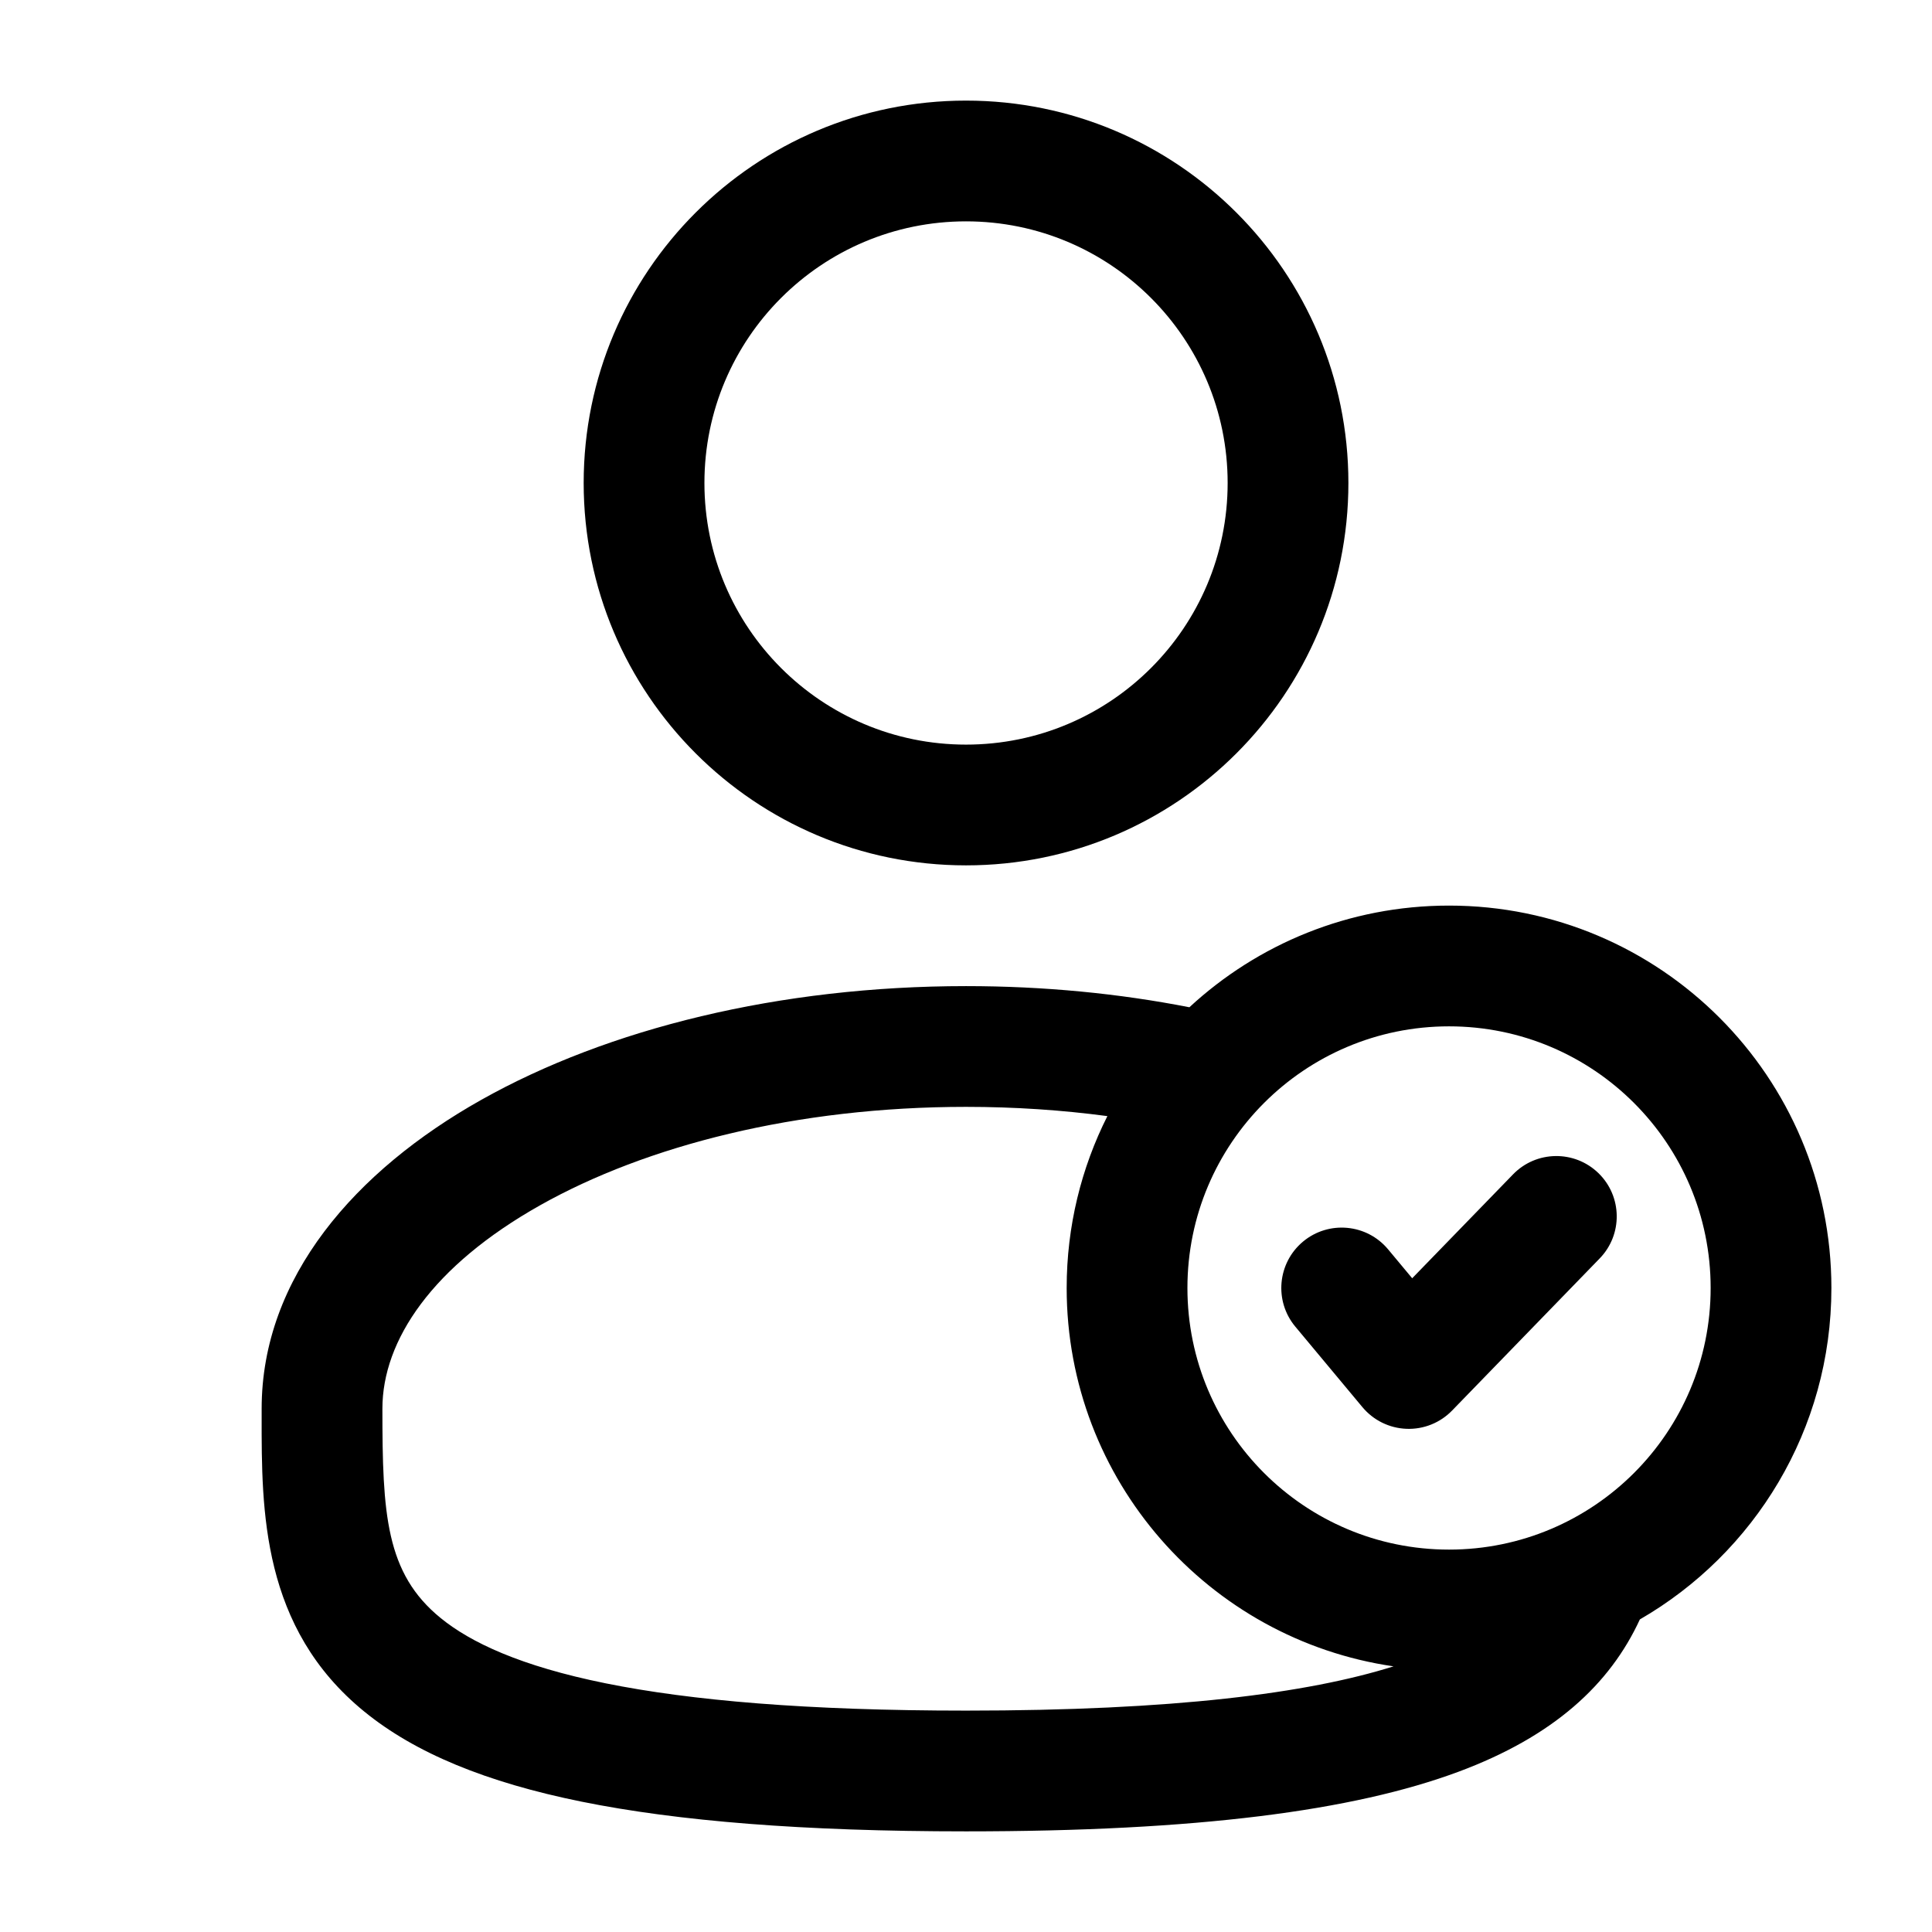 <svg data-v-488729e9="" class="icon" width="56" height="56" viewBox="0 0 56 56" fill="none" xmlns="http://www.w3.org/2000/svg"><path data-v-488729e9="" fill-rule="evenodd" clip-rule="evenodd" d="M28.001 2.916C21.88 2.916 16.918 7.878 16.918 13.999C16.918 20.12 21.88 25.083 28.001 25.083C34.122 25.083 39.084 20.12 39.084 13.999C39.084 7.878 34.122 2.916 28.001 2.916ZM20.418 13.999C20.418 9.811 23.813 6.416 28.001 6.416C32.189 6.416 35.584 9.811 35.584 13.999C35.584 18.188 32.189 21.583 28.001 21.583C23.813 21.583 20.418 18.188 20.418 13.999Z" fill="black"></path><path data-v-488729e9="" d="M46.331 34.003C47.024 34.676 47.041 35.784 46.367 36.477L42.09 40.885C41.745 41.241 41.264 41.434 40.768 41.415C40.272 41.396 39.808 41.168 39.49 40.786L37.545 38.453C36.926 37.711 37.027 36.607 37.769 35.988C38.511 35.37 39.615 35.47 40.234 36.212L40.933 37.051L43.856 34.04C44.529 33.346 45.637 33.33 46.331 34.003Z" fill="black"></path><path data-v-488729e9="" fill-rule="evenodd" clip-rule="evenodd" d="M34.475 29.196C32.439 28.797 30.261 28.583 28.001 28.583C22.603 28.583 17.629 29.81 13.944 31.883C10.313 33.925 7.584 37.02 7.584 40.833L7.584 41.071C7.582 43.782 7.578 47.184 10.563 49.614C12.031 50.81 14.086 51.661 16.862 52.223C19.646 52.786 23.274 53.083 28.001 53.083C34.693 53.083 39.224 52.49 42.28 51.353C45.031 50.329 46.661 48.828 47.532 46.94C50.851 45.025 53.084 41.44 53.084 37.333C53.084 31.212 48.122 26.249 42.001 26.249C39.096 26.249 36.452 27.367 34.475 29.196ZM34.418 37.333C34.418 33.145 37.813 29.749 42.001 29.749C46.189 29.749 49.584 33.145 49.584 37.333C49.584 41.521 46.189 44.916 42.001 44.916C37.813 44.916 34.418 41.521 34.418 37.333ZM32.098 32.351C31.343 33.849 30.918 35.541 30.918 37.333C30.918 42.908 35.034 47.521 40.393 48.3C37.895 49.085 34.016 49.583 28.001 49.583C23.394 49.583 20.023 49.291 17.556 48.792C15.082 48.292 13.637 47.604 12.773 46.9C11.178 45.602 11.084 43.884 11.084 40.833C11.084 38.846 12.534 36.691 15.66 34.933C18.73 33.206 23.09 32.083 28.001 32.083C29.415 32.083 30.787 32.176 32.098 32.351Z" fill="black"></path></svg>